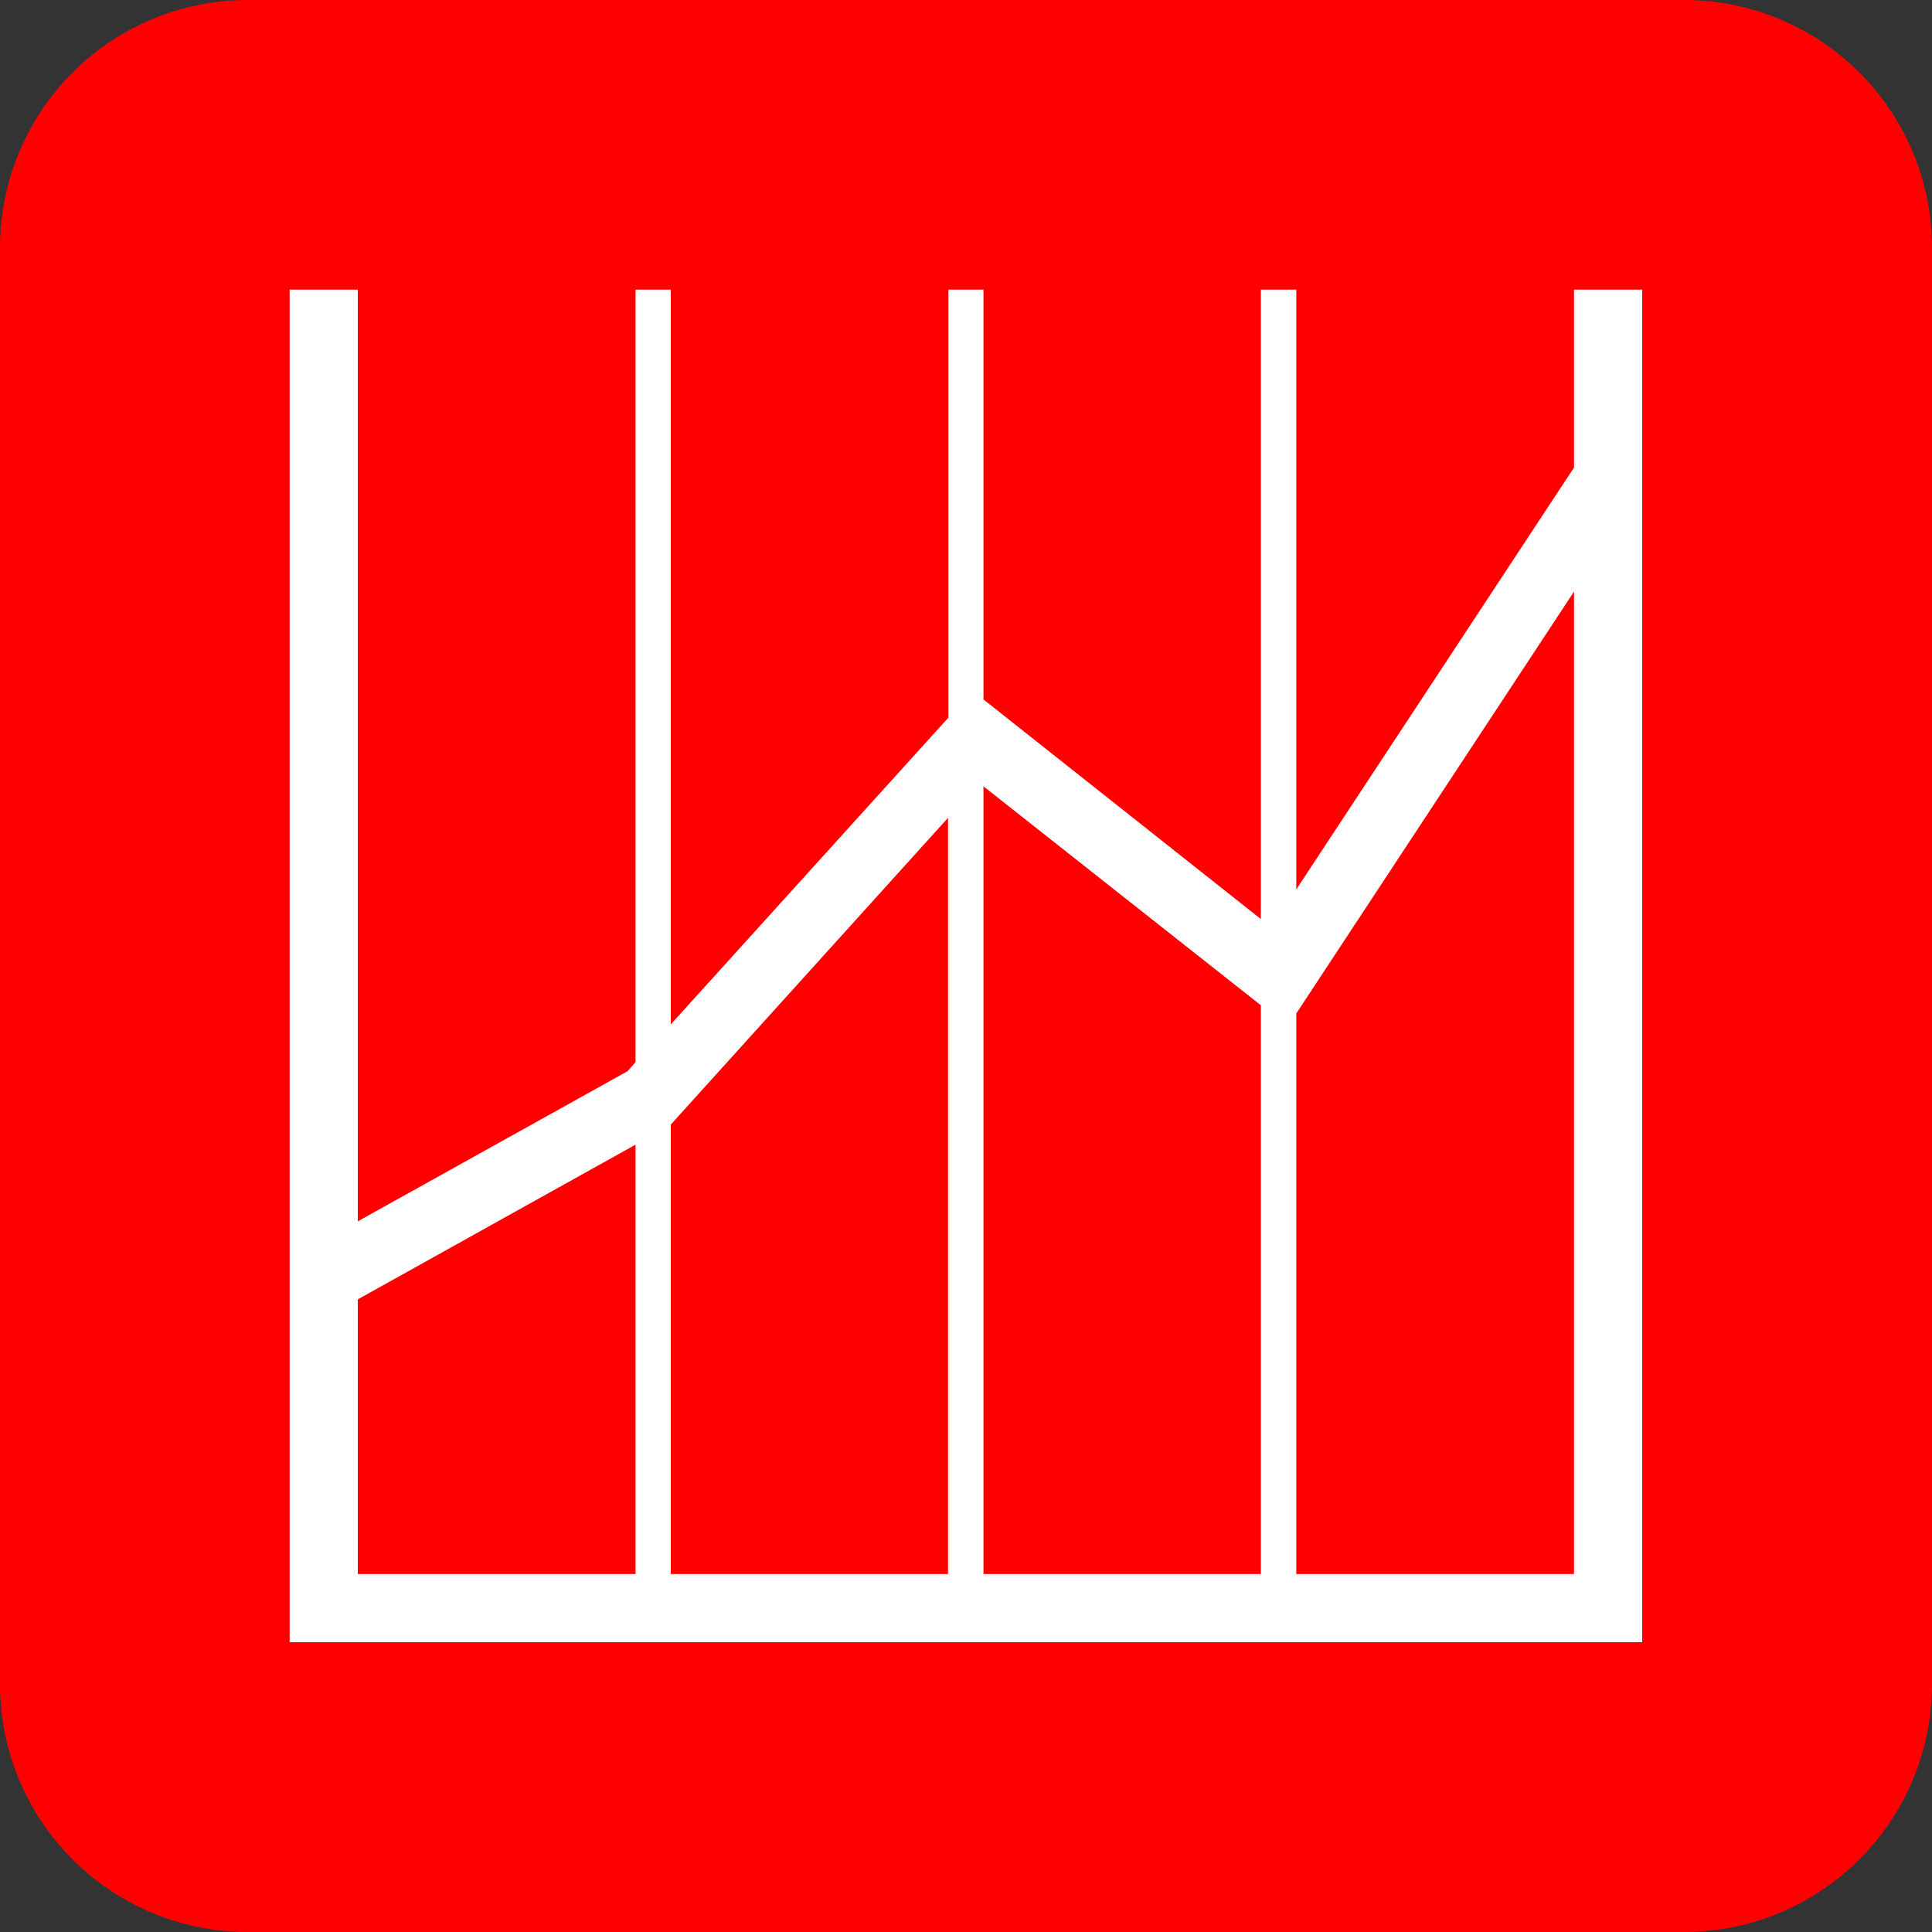 <svg id="Pensjon" xmlns="http://www.w3.org/2000/svg" viewBox="0 0 113.39 113.39">
  <rect x="0" y="0" width="113.39" height="113.39" fill="#333333" stroke="none"/>
  <defs>
    <style>
      .cls-1 {
        fill: red;
      }

      .cls-2 {
        fill: #fff;
      }
    </style>
  </defs>
  <title>LO-ikon-x</title>
  <g>
    <path class="cls-1" d="M98.89,0H14.5A14.54,14.54,0,0,0,0,14.5V98.89a14.54,14.54,0,0,0,14.5,14.5H98.89a14.55,14.55,0,0,0,14.5-14.5V14.5A14.54,14.54,0,0,0,98.89,0"/>
    <path class="cls-2" d="M92.38,17V27.44L76.08,52.2V17H74V53.94L57.72,41.05V17H55.66V42.12l-16.29,18V17H37.3V62.34l-.47.53L21,71.68V17H17V96.38H96.38V17ZM74,59V92.38H57.72V46.15Zm-18.36-11V92.38H39.37V66ZM21,76.26,37.3,67.18v25.2H21ZM76.08,92.38V59.48l16.3-24.76V92.38Z"/>
  </g>
</svg>
